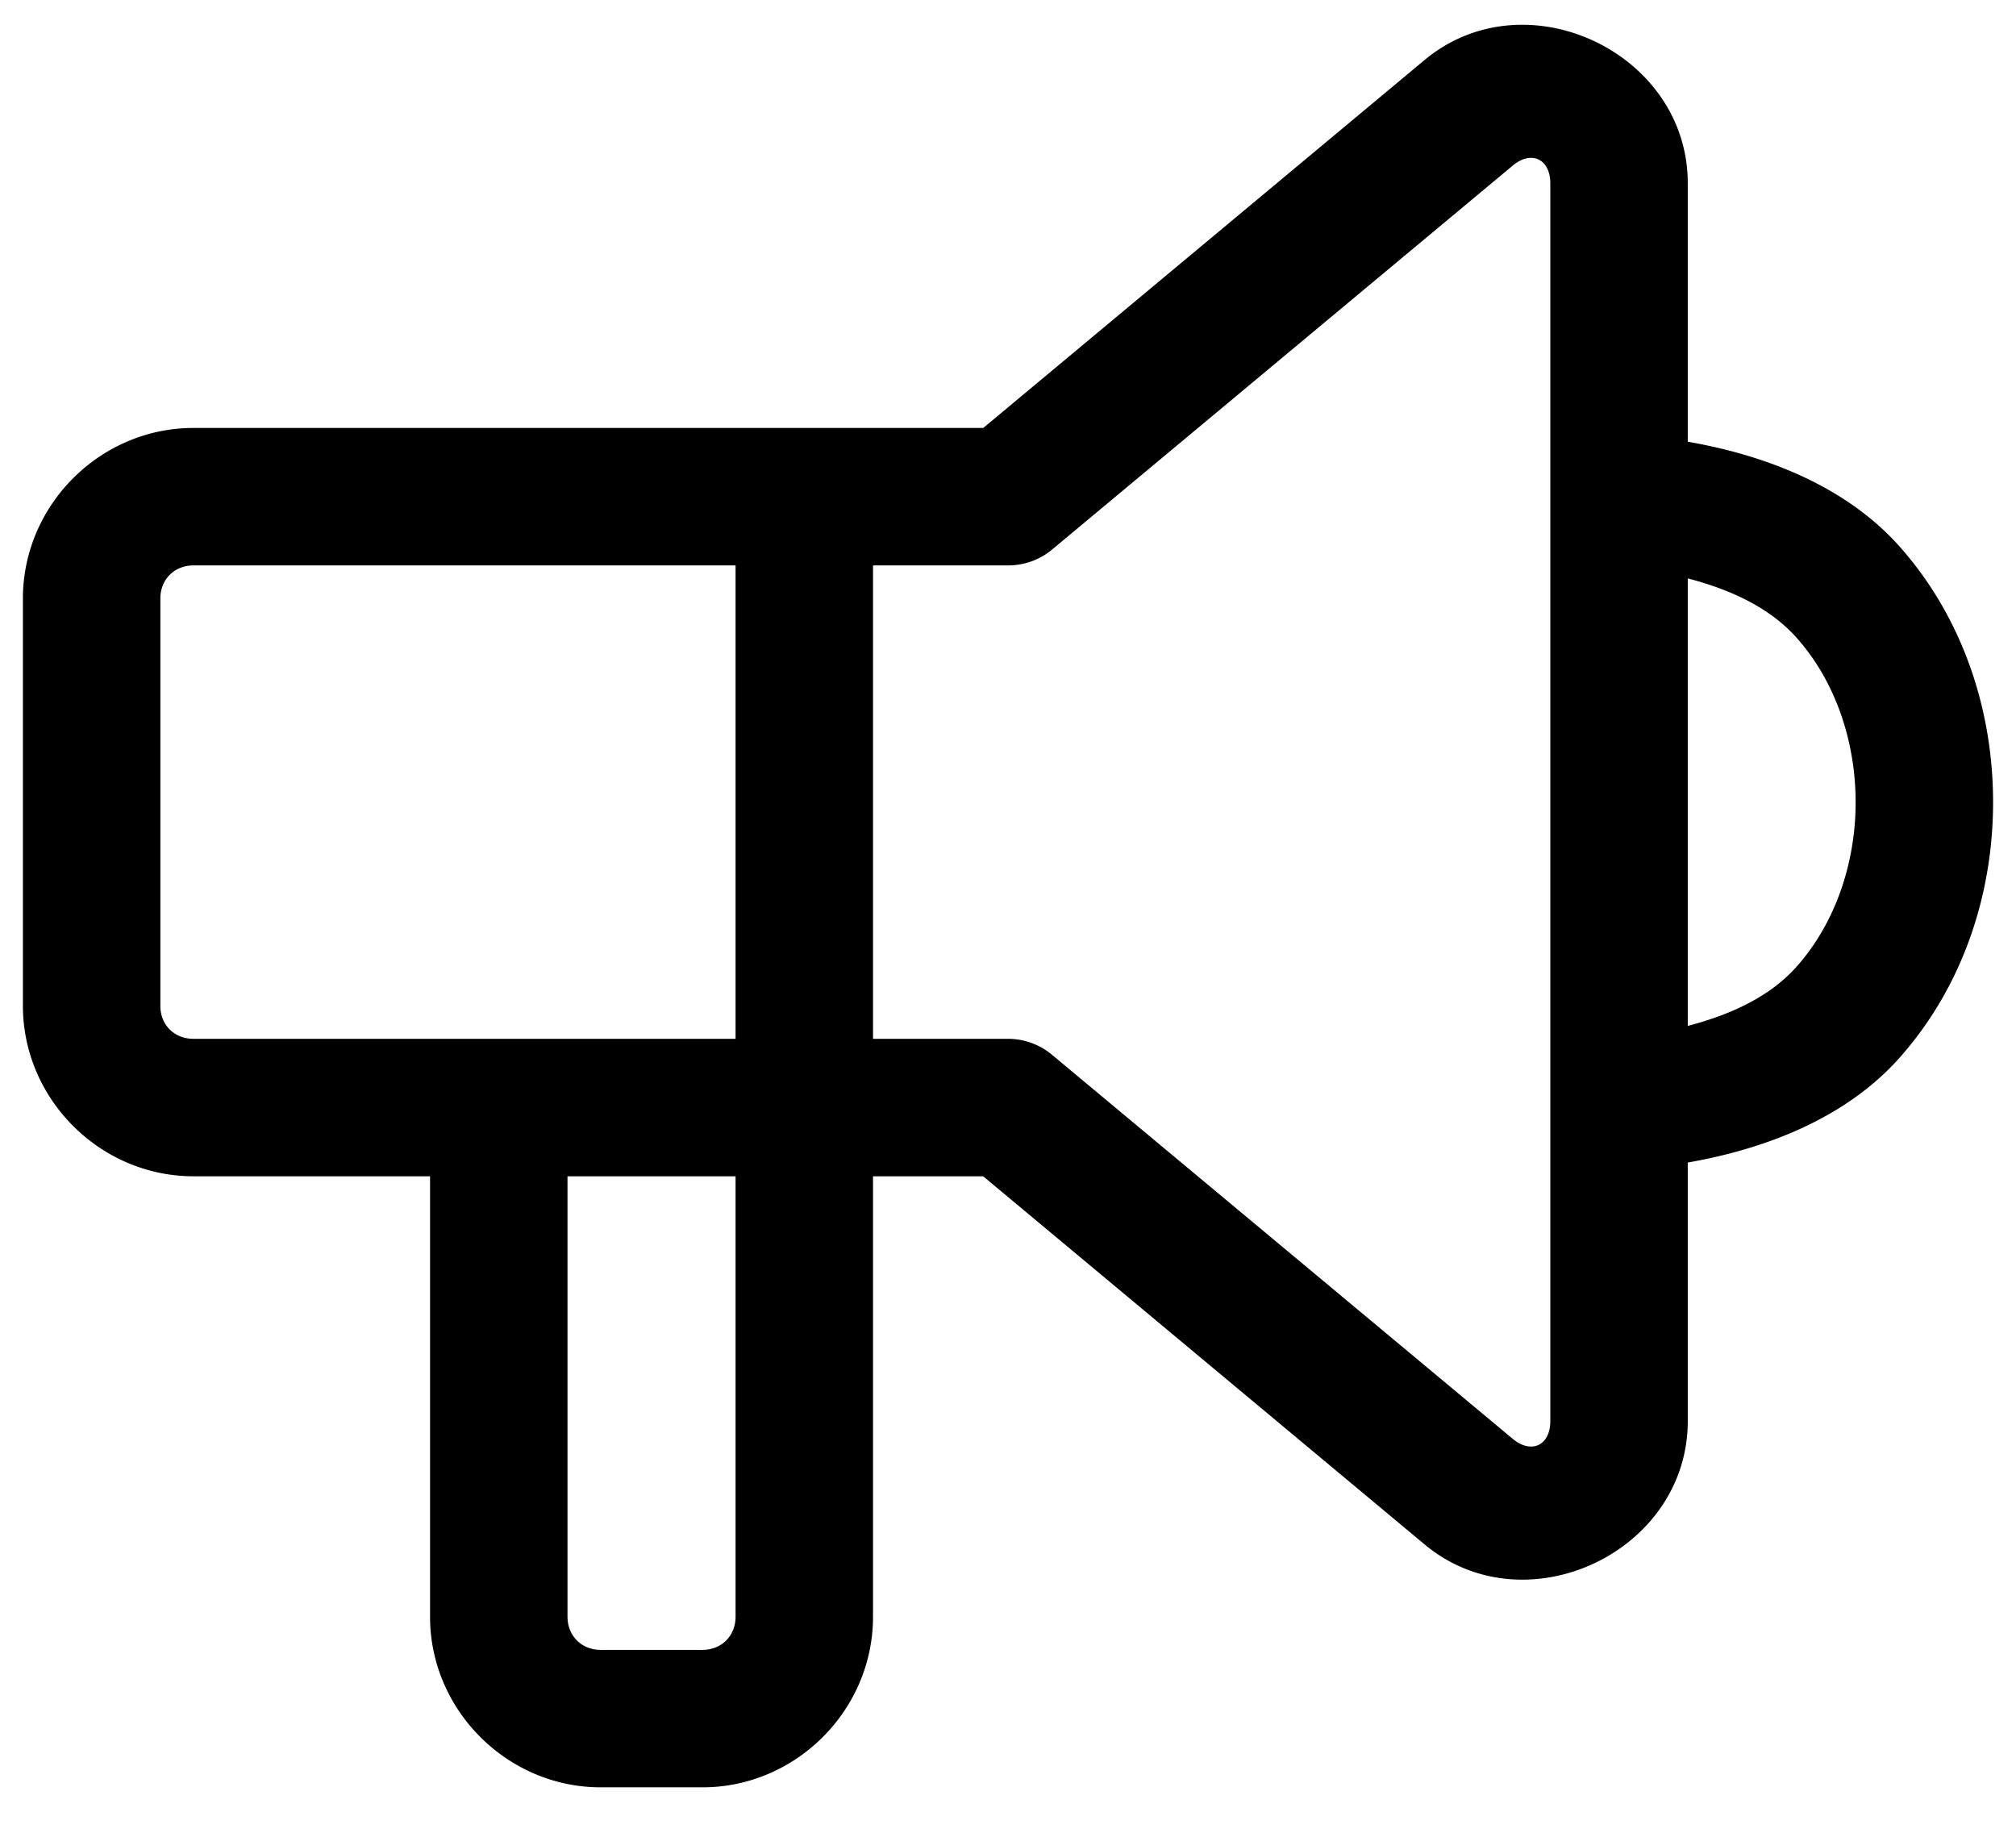 <?xml version="1.0" encoding="UTF-8" standalone="no"?>
<svg
   xmlns:dc="http://purl.org/dc/elements/1.1/"
   xmlns:cc="http://creativecommons.org/ns#"
   xmlns:rdf="http://www.w3.org/1999/02/22-rdf-syntax-ns#"
   xmlns:svg="http://www.w3.org/2000/svg"
   xmlns="http://www.w3.org/2000/svg"
   xmlns:sodipodi="http://sodipodi.sourceforge.net/DTD/sodipodi-0.dtd"
   xmlns:inkscape="http://www.inkscape.org/namespaces/inkscape"
   inkscape:version="1.0 (4035a4f, 2020-05-01)"
   sodipodi:docname="notify-announcement.svg"
   id="svg1985"
   version="1.1"
   viewBox="0 0 22 20"
   fill="none">
  <defs
     id="defs1989" />
  <sodipodi:namedview
     inkscape:current-layer="svg1985"
     inkscape:window-maximized="0"
     inkscape:window-y="38"
     inkscape:window-x="176"
     inkscape:cy="10"
     inkscape:cx="11"
     inkscape:zoom="47.818182"
     showgrid="false"
     id="namedview1987"
     inkscape:window-height="1175"
     inkscape:window-width="1732"
     inkscape:pageshadow="2"
     inkscape:pageopacity="0"
     guidetolerance="10"
     gridtolerance="10"
     objecttolerance="10"
     borderopacity="1"
     bordercolor="#666666"
     pagecolor="#ffffff" />
  <path
     id="path2562"
     d="M 16.459 0.277 C 16.138 0.306 15.822 0.425 15.547 0.654 L 10.73 4.67 L 2.111 4.67 C 1.092 4.67 0.25 5.512 0.25 6.531 L 0.25 10.977 A 0.75 0.75 0 0 0 0.25 10.979 C 0.252 11.996 1.094 12.836 2.111 12.836 L 4.693 12.836 L 4.693 17.643 A 0.75 0.75 0 0 0 4.693 17.645 C 4.694 18.663 5.538 19.505 6.557 19.504 L 7.668 19.504 C 8.686 19.503 9.526 18.662 9.527 17.645 A 0.75 0.75 0 0 0 9.527 17.643 L 9.527 12.836 L 10.729 12.836 L 15.547 16.854 C 16.647 17.77 18.42 16.938 18.418 15.506 L 18.418 12.686 C 19.357 12.522 20.184 12.156 20.729 11.543 C 21.422 10.763 21.75 9.754 21.75 8.754 C 21.75 7.754 21.422 6.743 20.729 5.963 C 20.183 5.35 19.357 4.984 18.418 4.82 L 18.418 2.002 C 18.42 0.928 17.421 0.192 16.459 0.277 z M 16.508 1.807 C 16.711 1.637 16.918 1.735 16.918 2 A 0.75 0.75 0 0 0 16.918 2.002 L 16.918 5.406 A 0.75 0.75 0 0 0 16.918 5.42 L 16.918 12.074 A 0.75 0.75 0 0 0 16.918 12.088 L 16.918 15.508 C 16.918 15.773 16.711 15.871 16.508 15.701 L 11.48 11.51 A 0.75 0.75 0 0 0 11 11.336 L 9.527 11.336 L 9.527 6.17 L 10.986 6.17 A 0.75 0.75 0 0 0 11 6.17 A 0.75 0.75 0 0 0 11.48 5.998 L 16.508 1.807 z M 2.111 6.17 L 8.027 6.17 L 8.027 11.336 L 2.111 11.336 C 1.903 11.336 1.75 11.185 1.75 10.977 L 1.75 6.531 C 1.75 6.323 1.903 6.17 2.111 6.17 z M 18.418 6.312 C 18.91 6.44 19.325 6.643 19.607 6.961 C 20.026 7.431 20.25 8.087 20.25 8.754 C 20.25 9.421 20.026 10.076 19.607 10.547 C 19.325 10.865 18.91 11.067 18.418 11.195 L 18.418 6.312 z M 6.193 12.836 L 8.027 12.836 L 8.027 17.643 C 8.027 17.851 7.874 18.004 7.666 18.004 L 6.557 18.004 A 0.75 0.75 0 0 0 6.555 18.004 C 6.346 18.004 6.194 17.851 6.193 17.643 L 6.193 12.836 z "
     style="color:#000000;font-style:normal;font-variant:normal;font-weight:normal;font-stretch:normal;font-size:medium;line-height:normal;font-family:sans-serif;font-variant-ligatures:normal;font-variant-position:normal;font-variant-caps:normal;font-variant-numeric:normal;font-variant-alternates:normal;font-variant-east-asian:normal;font-feature-settings:normal;font-variation-settings:normal;text-indent:0;text-align:start;text-decoration:none;text-decoration-line:none;text-decoration-style:solid;text-decoration-color:#000000;letter-spacing:normal;word-spacing:normal;text-transform:none;writing-mode:lr-tb;direction:ltr;text-orientation:mixed;dominant-baseline:auto;baseline-shift:baseline;text-anchor:start;white-space:normal;shape-padding:0;shape-margin:0;inline-size:0;clip-rule:nonzero;display:inline;overflow:visible;visibility:visible;isolation:auto;mix-blend-mode:normal;color-interpolation:sRGB;color-interpolation-filters:linearRGB;solid-color:#000000;solid-opacity:1;vector-effect:none;fill:#000000;fill-opacity:1;fill-rule:nonzero;stroke:none;stroke-width:1.5;stroke-linecap:round;stroke-linejoin:round;stroke-miterlimit:4;stroke-dasharray:none;stroke-dashoffset:0;stroke-opacity:1;color-rendering:auto;image-rendering:auto;shape-rendering:auto;text-rendering:auto;enable-background:accumulate;stop-color:#000000;stop-opacity:1;opacity:1" />
</svg>
